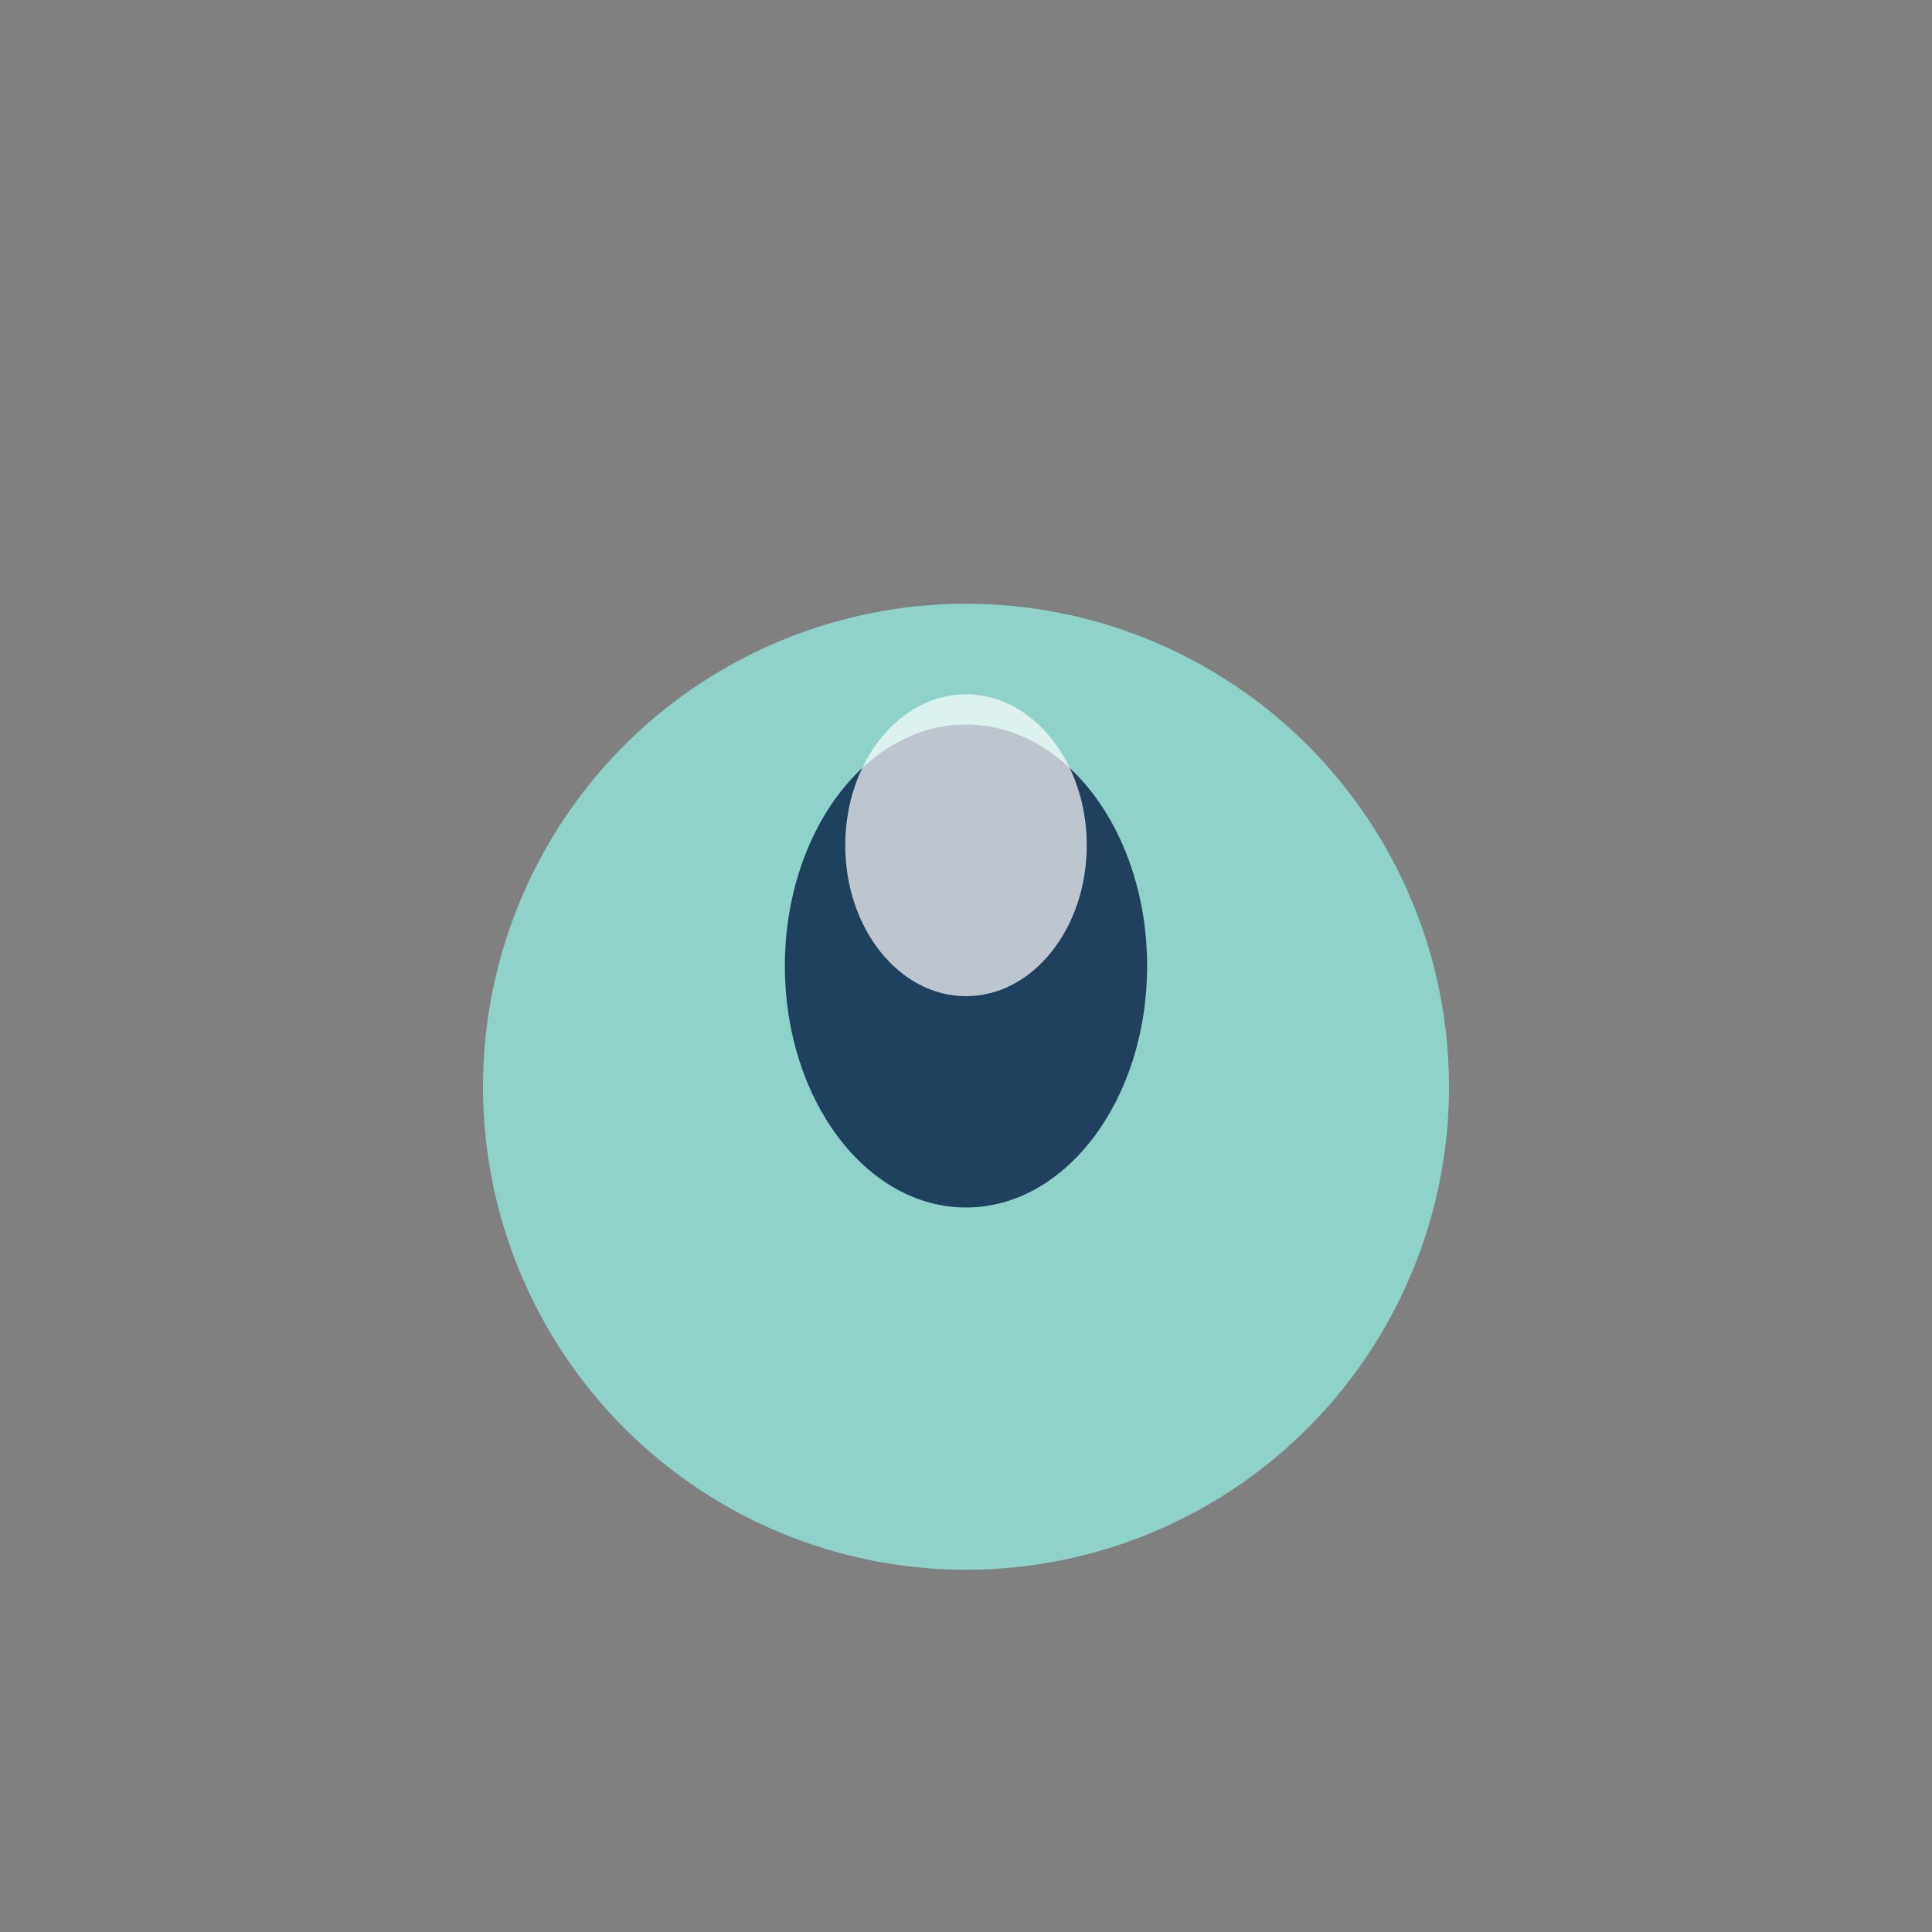 <?xml version="1.0" encoding="UTF-8"?>
<svg xmlns="http://www.w3.org/2000/svg" width="32" height="32" viewBox="0 0 32 32"><rect x="0" y="0" width="32" height="32" fill="#808080" stroke="none"/><circle cx="16" cy="18" r="8" fill="#8ED2C9"/><ellipse cx="16" cy="16" rx="3" ry="4" fill="#20415E"/><ellipse cx="16" cy="14" rx="2" ry="2.5" fill="#fff" opacity=".7"/></svg>